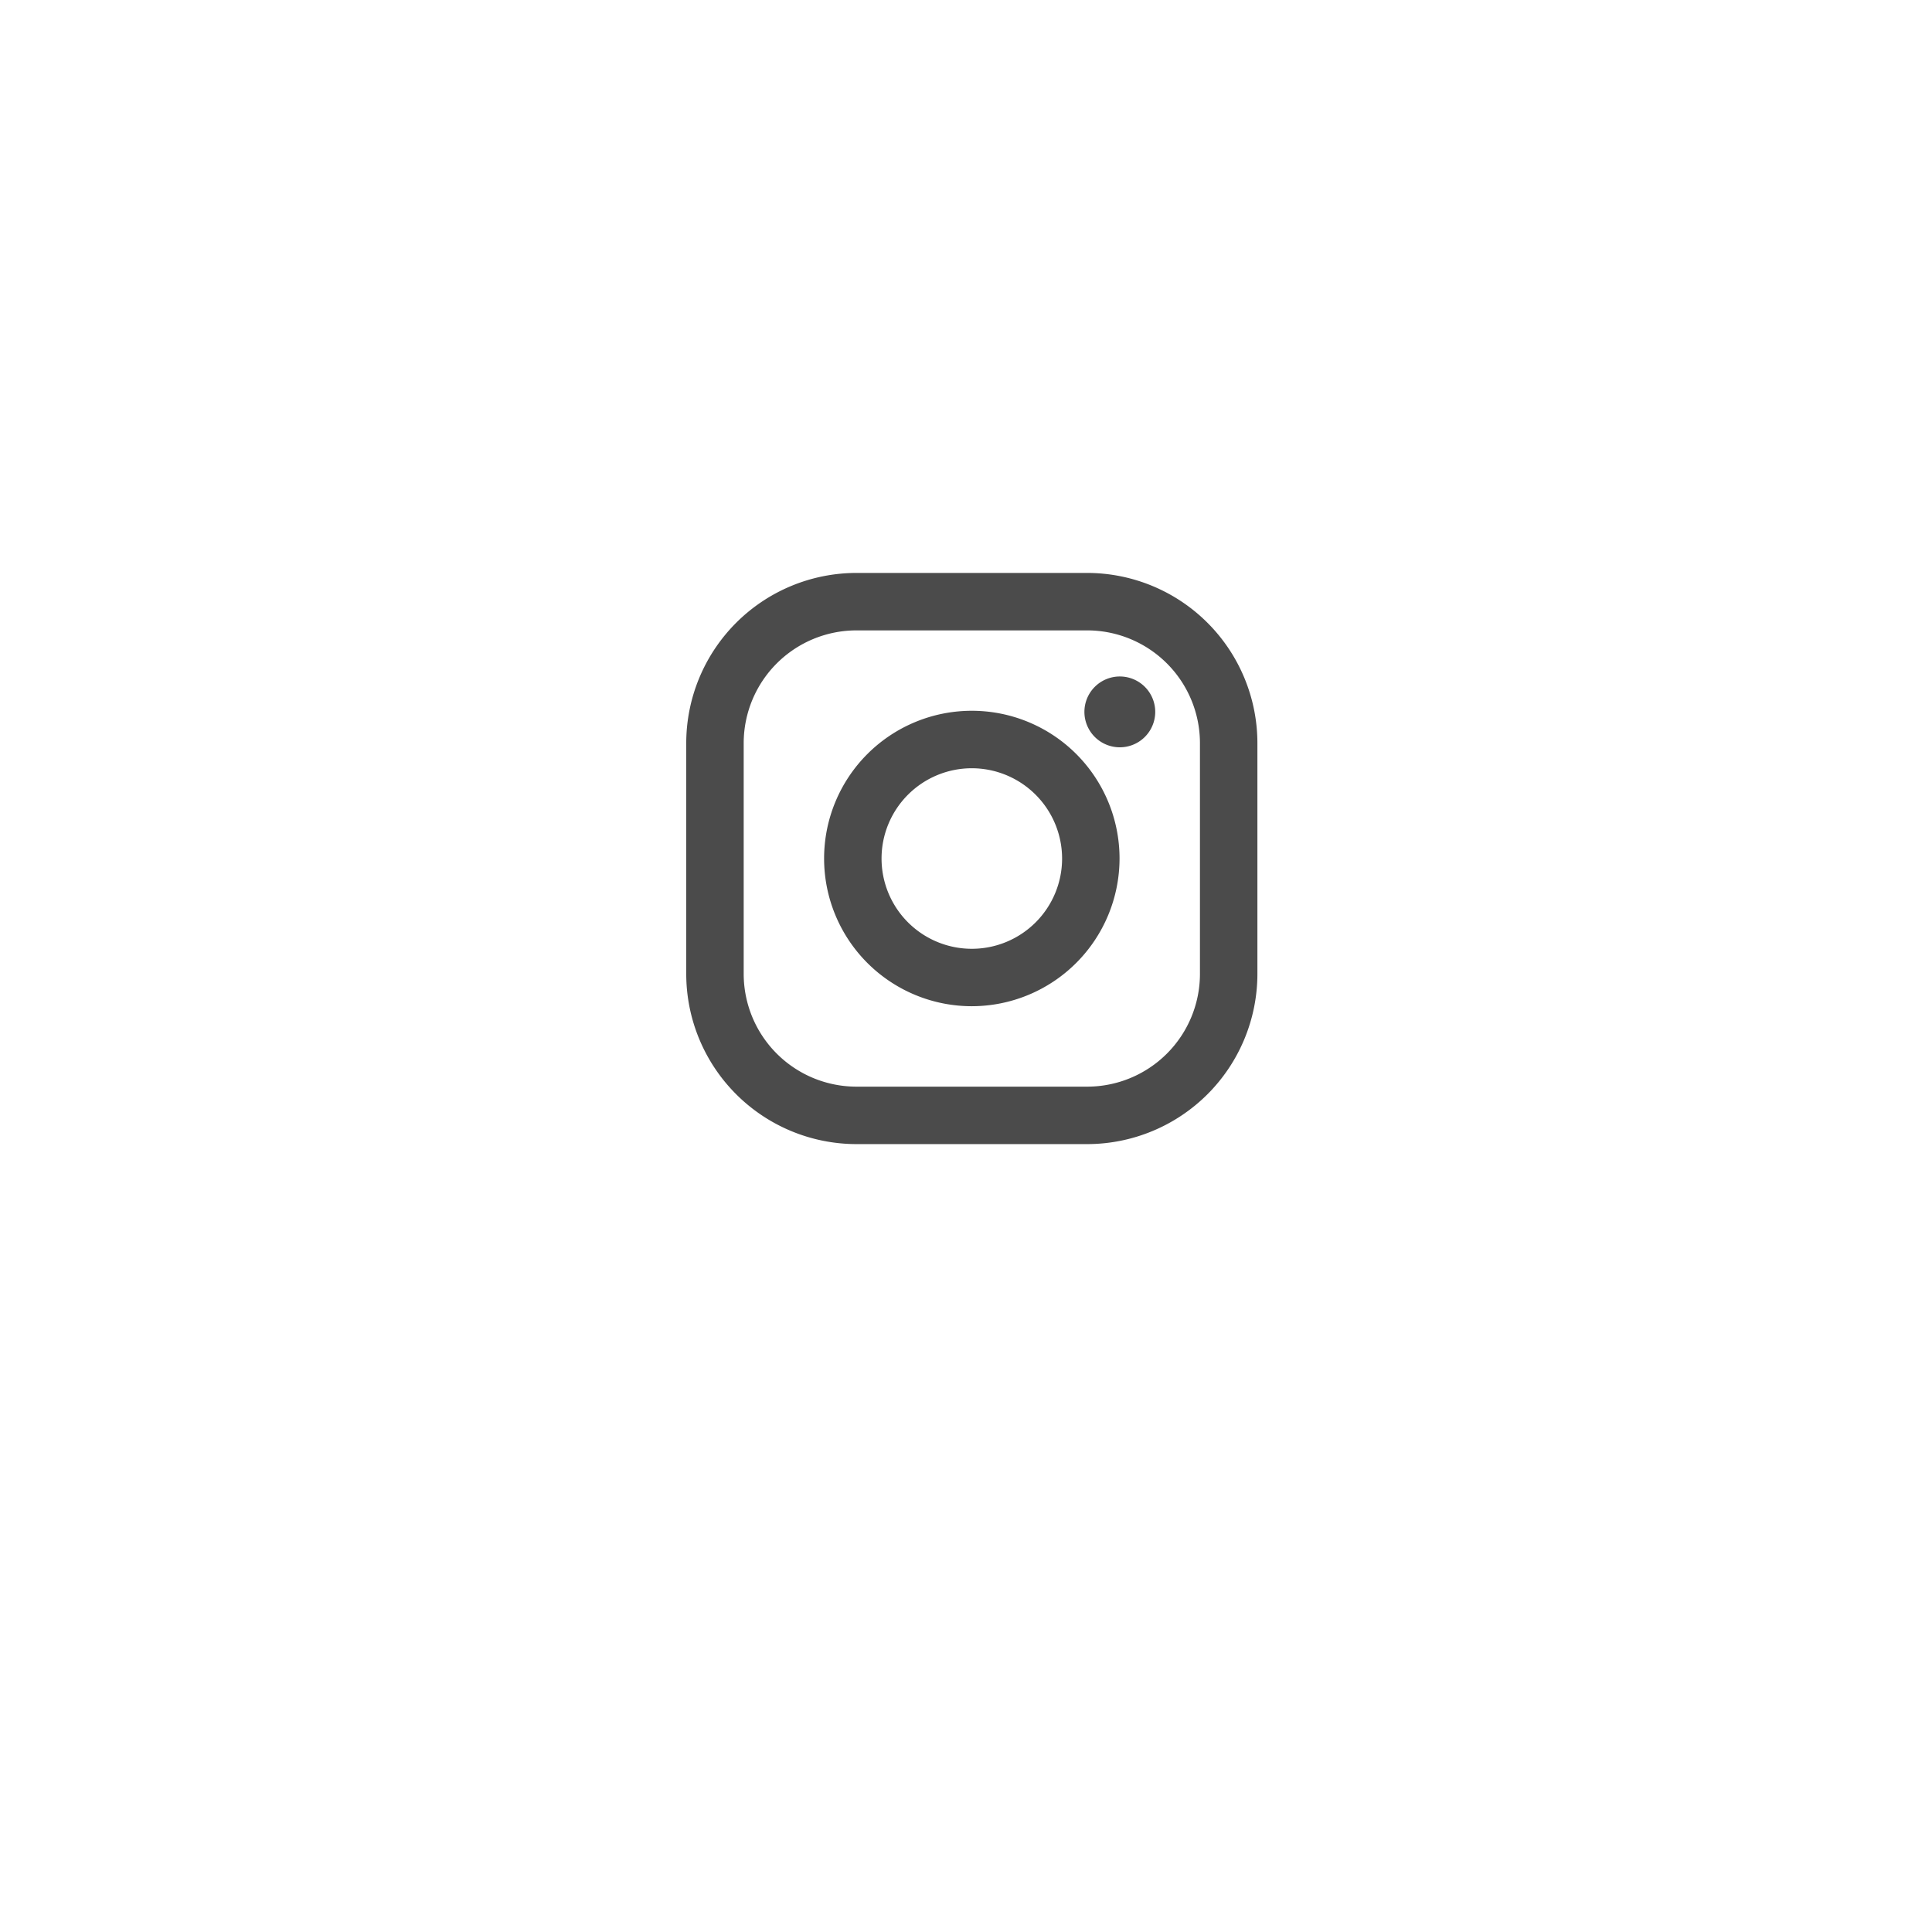 <svg xmlns="http://www.w3.org/2000/svg" xmlns:xlink="http://www.w3.org/1999/xlink" width="76" height="76" viewBox="0 0 76 76">
  <defs>
    <filter id="Oval" x="0" y="0" width="76" height="76" filterUnits="userSpaceOnUse">
      <feOffset dy="4" input="SourceAlpha"/>
      <feGaussianBlur stdDeviation="4" result="blur"/>
      <feFlood flood-opacity="0.102"/>
      <feComposite operator="in" in2="blur"/>
      <feComposite in="SourceGraphic"/>
    </filter>
  </defs>
  <g id="Group_129" data-name="Group 129" transform="translate(-396 -252)">
    <g transform="matrix(1, 0, 0, 1, 396, 252)" filter="url(#Oval)">
      <circle id="Oval-2" data-name="Oval" cx="26" cy="26" r="26" transform="translate(12 8)" fill="#fff"/>
    </g>
    <path id="Instagram" d="M15.775,22.468H6.693A6.7,6.7,0,0,1,0,15.775V6.693A6.7,6.7,0,0,1,6.693,0h9.082a6.7,6.7,0,0,1,6.693,6.693v9.082A6.7,6.7,0,0,1,15.775,22.468ZM6.693,2.26A4.438,4.438,0,0,0,2.26,6.693v9.082a4.438,4.438,0,0,0,4.433,4.433h9.082a4.438,4.438,0,0,0,4.433-4.433V6.693A4.438,4.438,0,0,0,15.775,2.26Zm4.541,14.784a5.811,5.811,0,1,1,5.811-5.811A5.817,5.817,0,0,1,11.234,17.044Zm0-9.361a3.551,3.551,0,1,0,3.551,3.551A3.555,3.555,0,0,0,11.234,7.683Zm5.822-.824a1.393,1.393,0,1,1,1.393-1.392A1.394,1.394,0,0,1,17.056,6.859Z" transform="translate(422.995 274.538)" fill="#4b4b4b"/>
  </g>
</svg>

